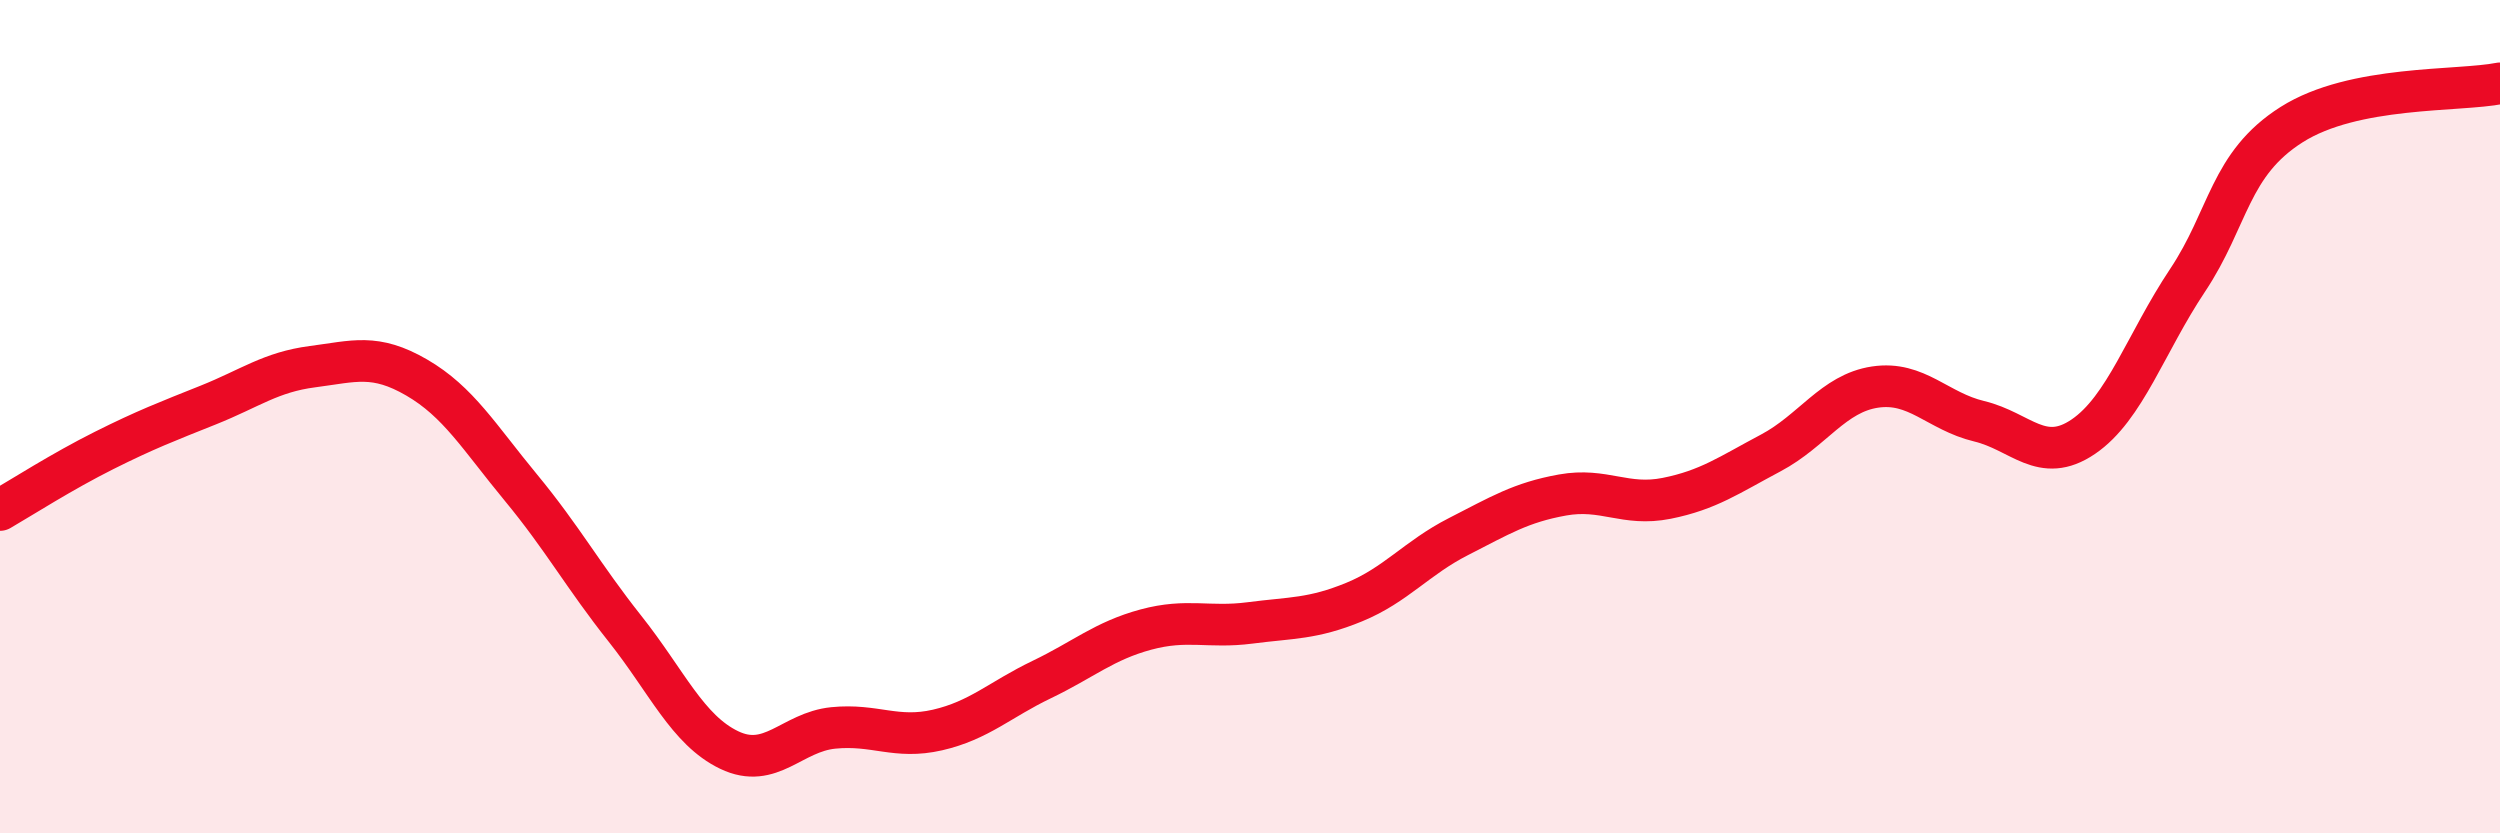 
    <svg width="60" height="20" viewBox="0 0 60 20" xmlns="http://www.w3.org/2000/svg">
      <path
        d="M 0,12.24 C 0.5,11.95 1.5,11.31 2.5,10.81 C 3.5,10.31 4,10.12 5,9.72 C 6,9.32 6.5,8.93 7.5,8.8 C 8.5,8.67 9,8.48 10,9.06 C 11,9.64 11.5,10.49 12.5,11.7 C 13.5,12.91 14,13.83 15,15.09 C 16,16.35 16.5,17.52 17.5,18 C 18.5,18.48 19,17.57 20,17.47 C 21,17.37 21.5,17.75 22.5,17.52 C 23.5,17.29 24,16.79 25,16.31 C 26,15.83 26.5,15.38 27.5,15.11 C 28.5,14.84 29,15.08 30,14.95 C 31,14.82 31.5,14.86 32.5,14.45 C 33.5,14.04 34,13.39 35,12.88 C 36,12.37 36.5,12.06 37.5,11.88 C 38.5,11.7 39,12.16 40,11.96 C 41,11.76 41.5,11.4 42.5,10.87 C 43.5,10.34 44,9.44 45,9.29 C 46,9.14 46.5,9.87 47.5,10.11 C 48.5,10.35 49,11.16 50,10.48 C 51,9.8 51.5,8.23 52.5,6.73 C 53.5,5.23 53.5,3.94 55,2.99 C 56.5,2.04 59,2.2 60,2L60 20L0 20Z"
        fill="#EB0A25"
        opacity="0.1"
        stroke-linecap="round"
        stroke-linejoin="round"
      />
      <path
        d="M 0,12.24 C 0.5,11.95 1.5,11.31 2.5,10.81 C 3.5,10.31 4,10.12 5,9.72 C 6,9.32 6.5,8.93 7.5,8.8 C 8.5,8.67 9,8.48 10,9.06 C 11,9.64 11.5,10.49 12.5,11.7 C 13.5,12.91 14,13.83 15,15.09 C 16,16.35 16.5,17.52 17.5,18 C 18.5,18.48 19,17.57 20,17.47 C 21,17.37 21.5,17.75 22.5,17.52 C 23.5,17.29 24,16.79 25,16.31 C 26,15.83 26.5,15.38 27.5,15.11 C 28.5,14.84 29,15.08 30,14.95 C 31,14.82 31.5,14.86 32.5,14.45 C 33.5,14.04 34,13.39 35,12.88 C 36,12.37 36.5,12.06 37.5,11.88 C 38.5,11.7 39,12.16 40,11.96 C 41,11.76 41.5,11.4 42.5,10.87 C 43.5,10.34 44,9.44 45,9.29 C 46,9.14 46.5,9.87 47.5,10.11 C 48.5,10.35 49,11.16 50,10.48 C 51,9.8 51.5,8.23 52.5,6.73 C 53.5,5.23 53.5,3.94 55,2.99 C 56.5,2.04 59,2.2 60,2"
        stroke="#EB0A25"
        stroke-width="1"
        fill="none"
        stroke-linecap="round"
        stroke-linejoin="round"
      />
    </svg>
  